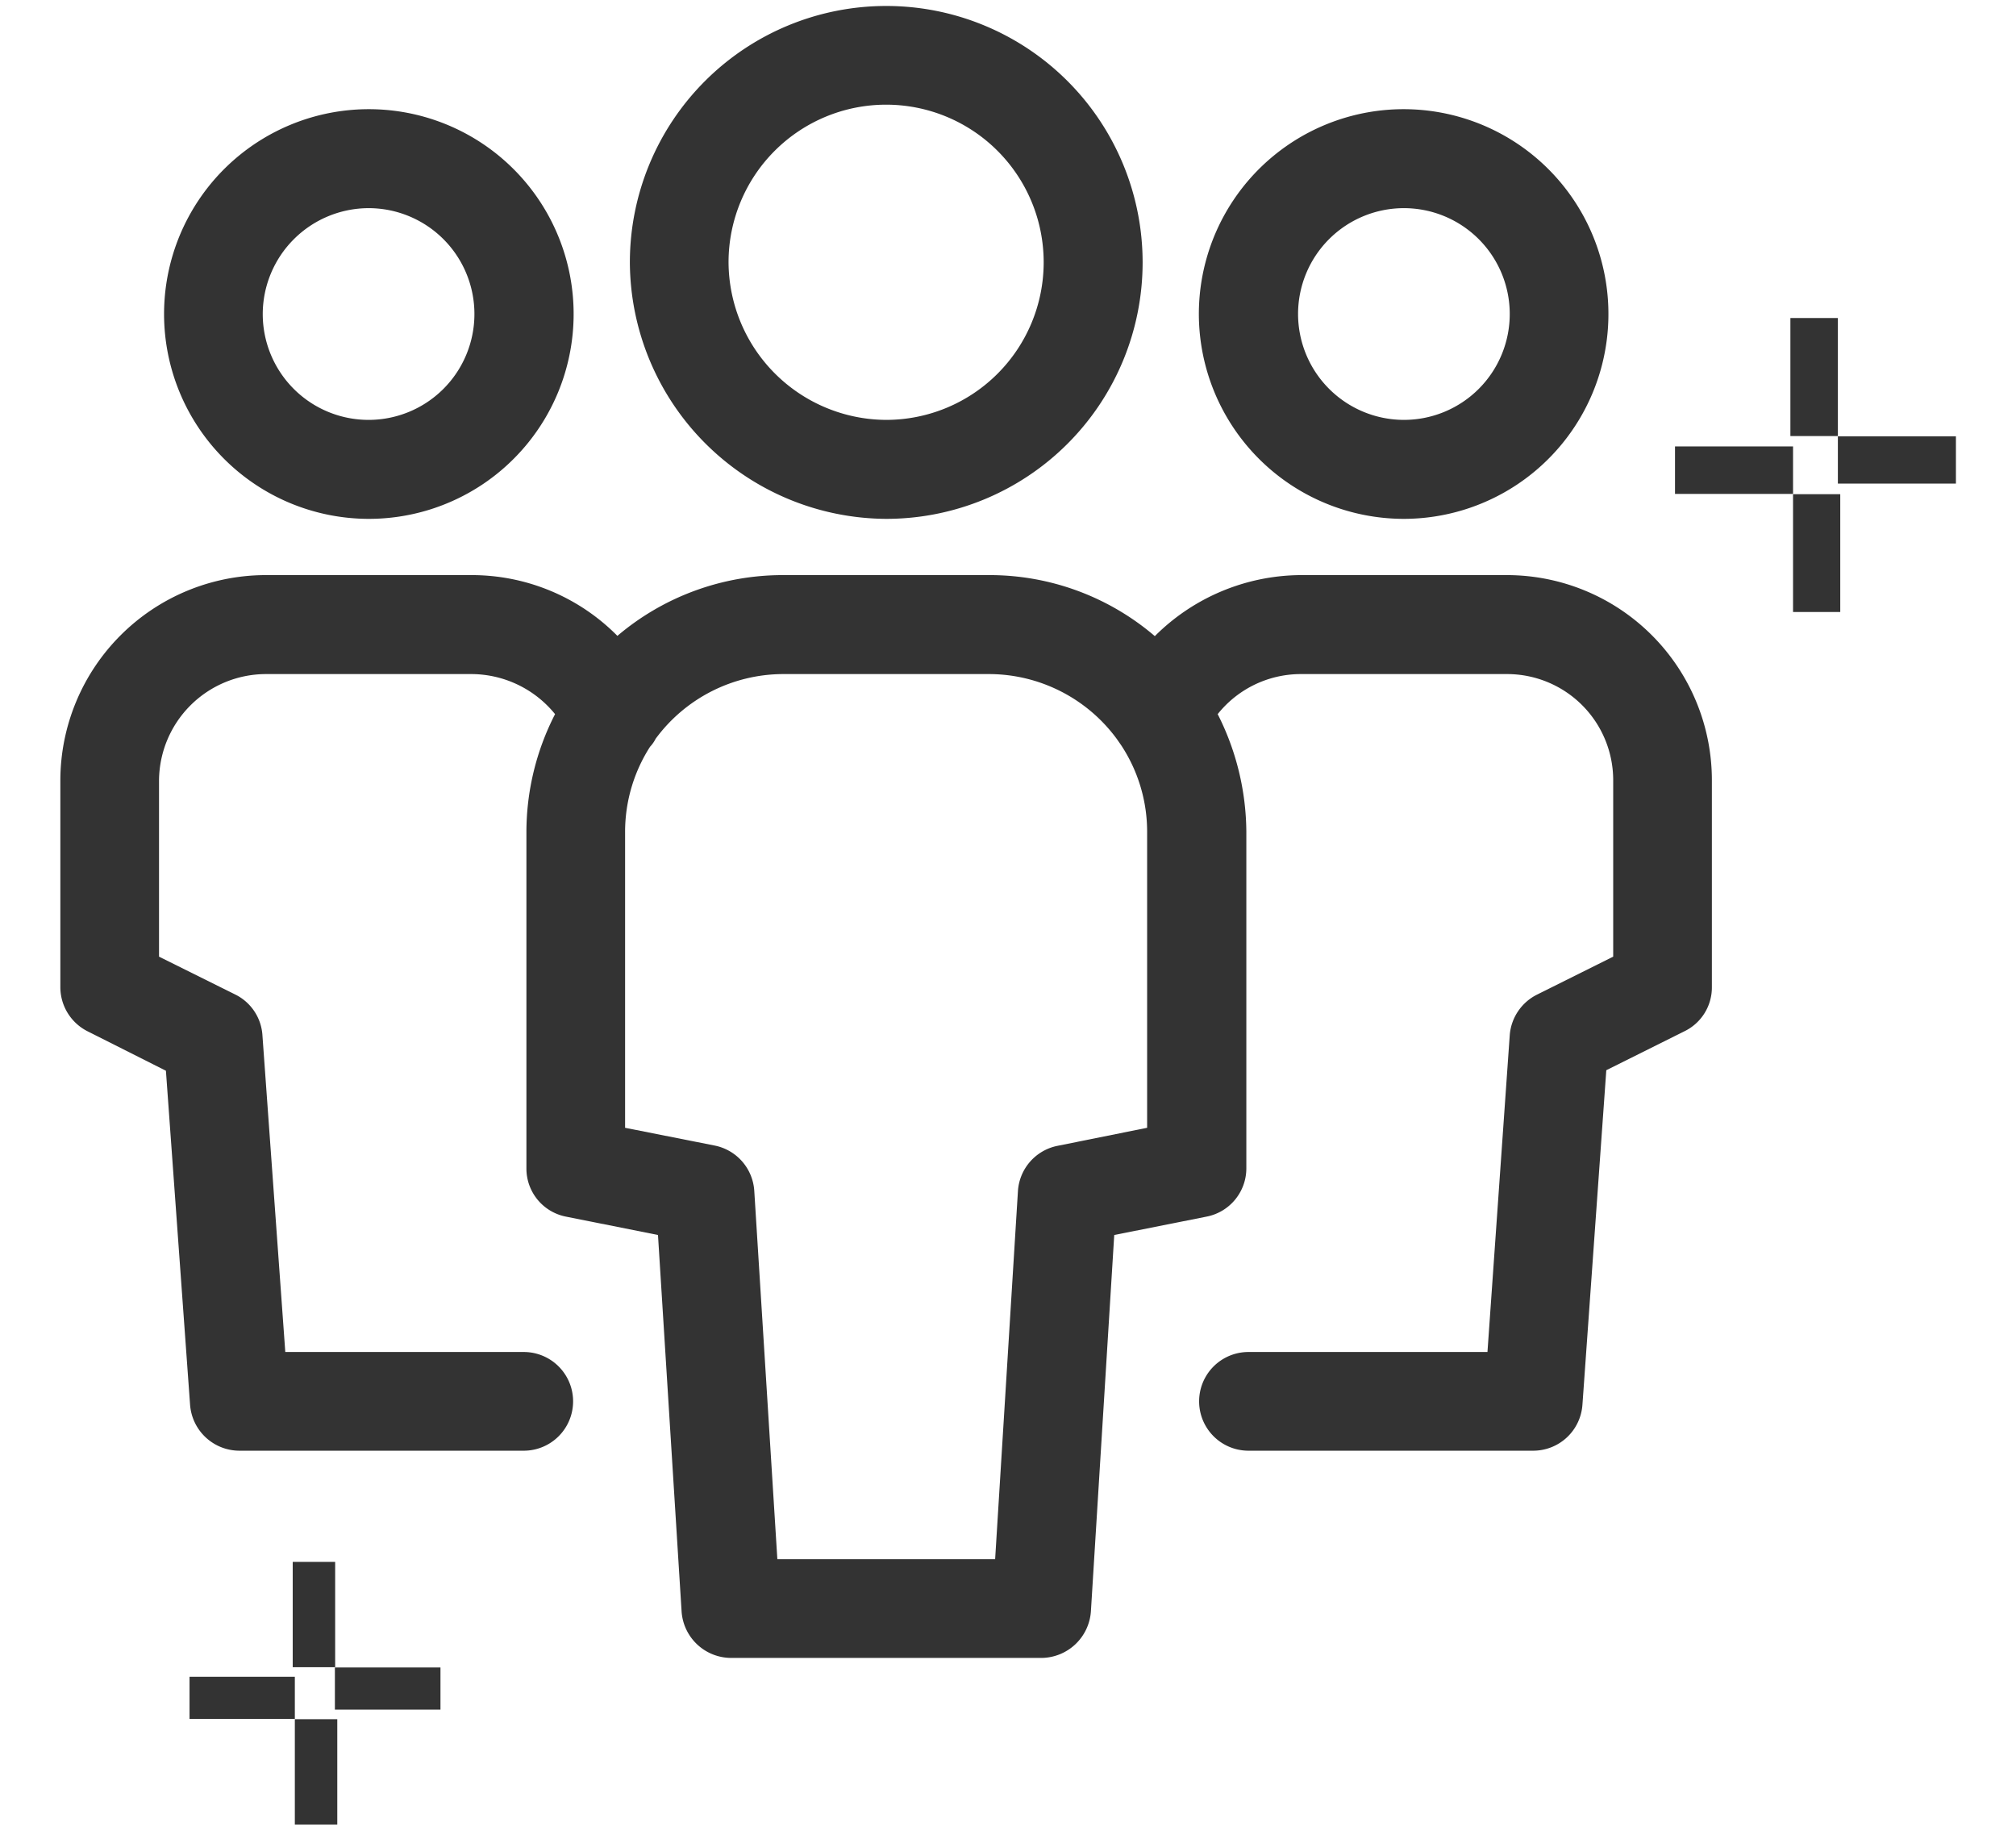 <svg xmlns="http://www.w3.org/2000/svg" width="76" height="69" viewBox="0 0 76 69">
  <defs>
    <style>
      .cls-1 {
        fill: #333;
        fill-rule: evenodd;
      }
    </style>
  </defs>
  <path id="_300" data-name="300" class="cls-1" d="M1129.09,4708.13h1.79v4.45h-1.79v-4.45Zm6.24,4.46v1.78h-4.45v-1.78h4.45Zm-4.36,6.62h-1.78v-4.44h1.78v4.44Zm-6.23-4.45v-1.79h4.45v1.79h-4.45Zm-52.11,40.25h1.6v3.97h-1.6v-3.97Zm5.57,3.98v1.59h-3.98v-1.59h3.98Zm-3.89,5.92h-1.6v-3.97h1.6v3.97Zm-5.57-3.98v-1.59h3.97v1.59h-3.97Zm49.67-43.11h-7.8a7.846,7.846,0,0,0-5.48,2.3,9.581,9.581,0,0,0-6.22-2.3h-7.82a9.63,9.63,0,0,0-6.22,2.29,7.722,7.722,0,0,0-5.47-2.29h-7.81a7.75,7.75,0,0,0-7.72,7.72v7.81a1.865,1.865,0,0,0,1.02,1.66l2.96,1.49,0.91,12.58a1.868,1.868,0,0,0,1.86,1.74h10.72a1.86,1.86,0,1,0,0-3.72h-8.99l-0.86-11.91a1.844,1.844,0,0,0-1.02-1.56l-2.88-1.43v-6.65a4.038,4.038,0,0,1,4-4h7.8a4.075,4.075,0,0,1,3.13,1.51,9.731,9.731,0,0,0-1.08,4.44v12.68a1.846,1.846,0,0,0,1.5,1.82l3.46,0.69,0.89,14.19a1.876,1.876,0,0,0,1.86,1.75h11.71a1.884,1.884,0,0,0,1.86-1.75l0.88-14.19,3.47-.69a1.854,1.854,0,0,0,1.51-1.82V4727.5a9.93,9.93,0,0,0-1.08-4.44,4.009,4.009,0,0,1,3.12-1.51h7.79a4,4,0,0,1,4,3.99v6.66l-2.87,1.43a1.869,1.869,0,0,0-1.03,1.53l-0.84,11.94h-9.01a1.86,1.86,0,1,0,0,3.72h10.73a1.86,1.86,0,0,0,1.86-1.73l0.9-12.61,2.95-1.47a1.834,1.834,0,0,0,1.03-1.66v-7.81A7.731,7.731,0,0,0,1118.41,4717.82Zm-18.44,23.21-0.86,13.88h-8.21l-0.87-13.88a1.86,1.86,0,0,0-1.49-1.71l-3.38-.67V4727.5a5.942,5.942,0,0,1,.94-3.21,1.268,1.268,0,0,0,.21-0.3,5.986,5.986,0,0,1,4.79-2.44h7.8a5.986,5.986,0,0,1,4.8,2.45l0.16,0.23a5.919,5.919,0,0,1,.98,3.27v11.15l-3.38.68A1.86,1.86,0,0,0,1099.97,4741.03Zm-24.48-25.33a7.72,7.72,0,1,0-7.71-7.71A7.723,7.723,0,0,0,1075.49,4715.7Zm0-11.71a3.99,3.99,0,1,1-3.99,4A4,4,0,0,1,1075.49,4703.99Zm39.02,11.71a7.72,7.72,0,1,0-7.72-7.71A7.731,7.731,0,0,0,1114.51,4715.7Zm-3.98-7.71a3.99,3.99,0,1,1,3.98,3.98A3.995,3.995,0,0,1,1110.53,4707.99ZM1095,4715.7a9.665,9.665,0,1,0-9.66-9.67A9.712,9.712,0,0,0,1095,4715.7Zm-5.94-9.67a5.94,5.94,0,1,1,5.94,5.94A5.969,5.969,0,0,1,1089.06,4706.03Z" transform="translate(-1061.595 -4696.145)"/>
</svg>
